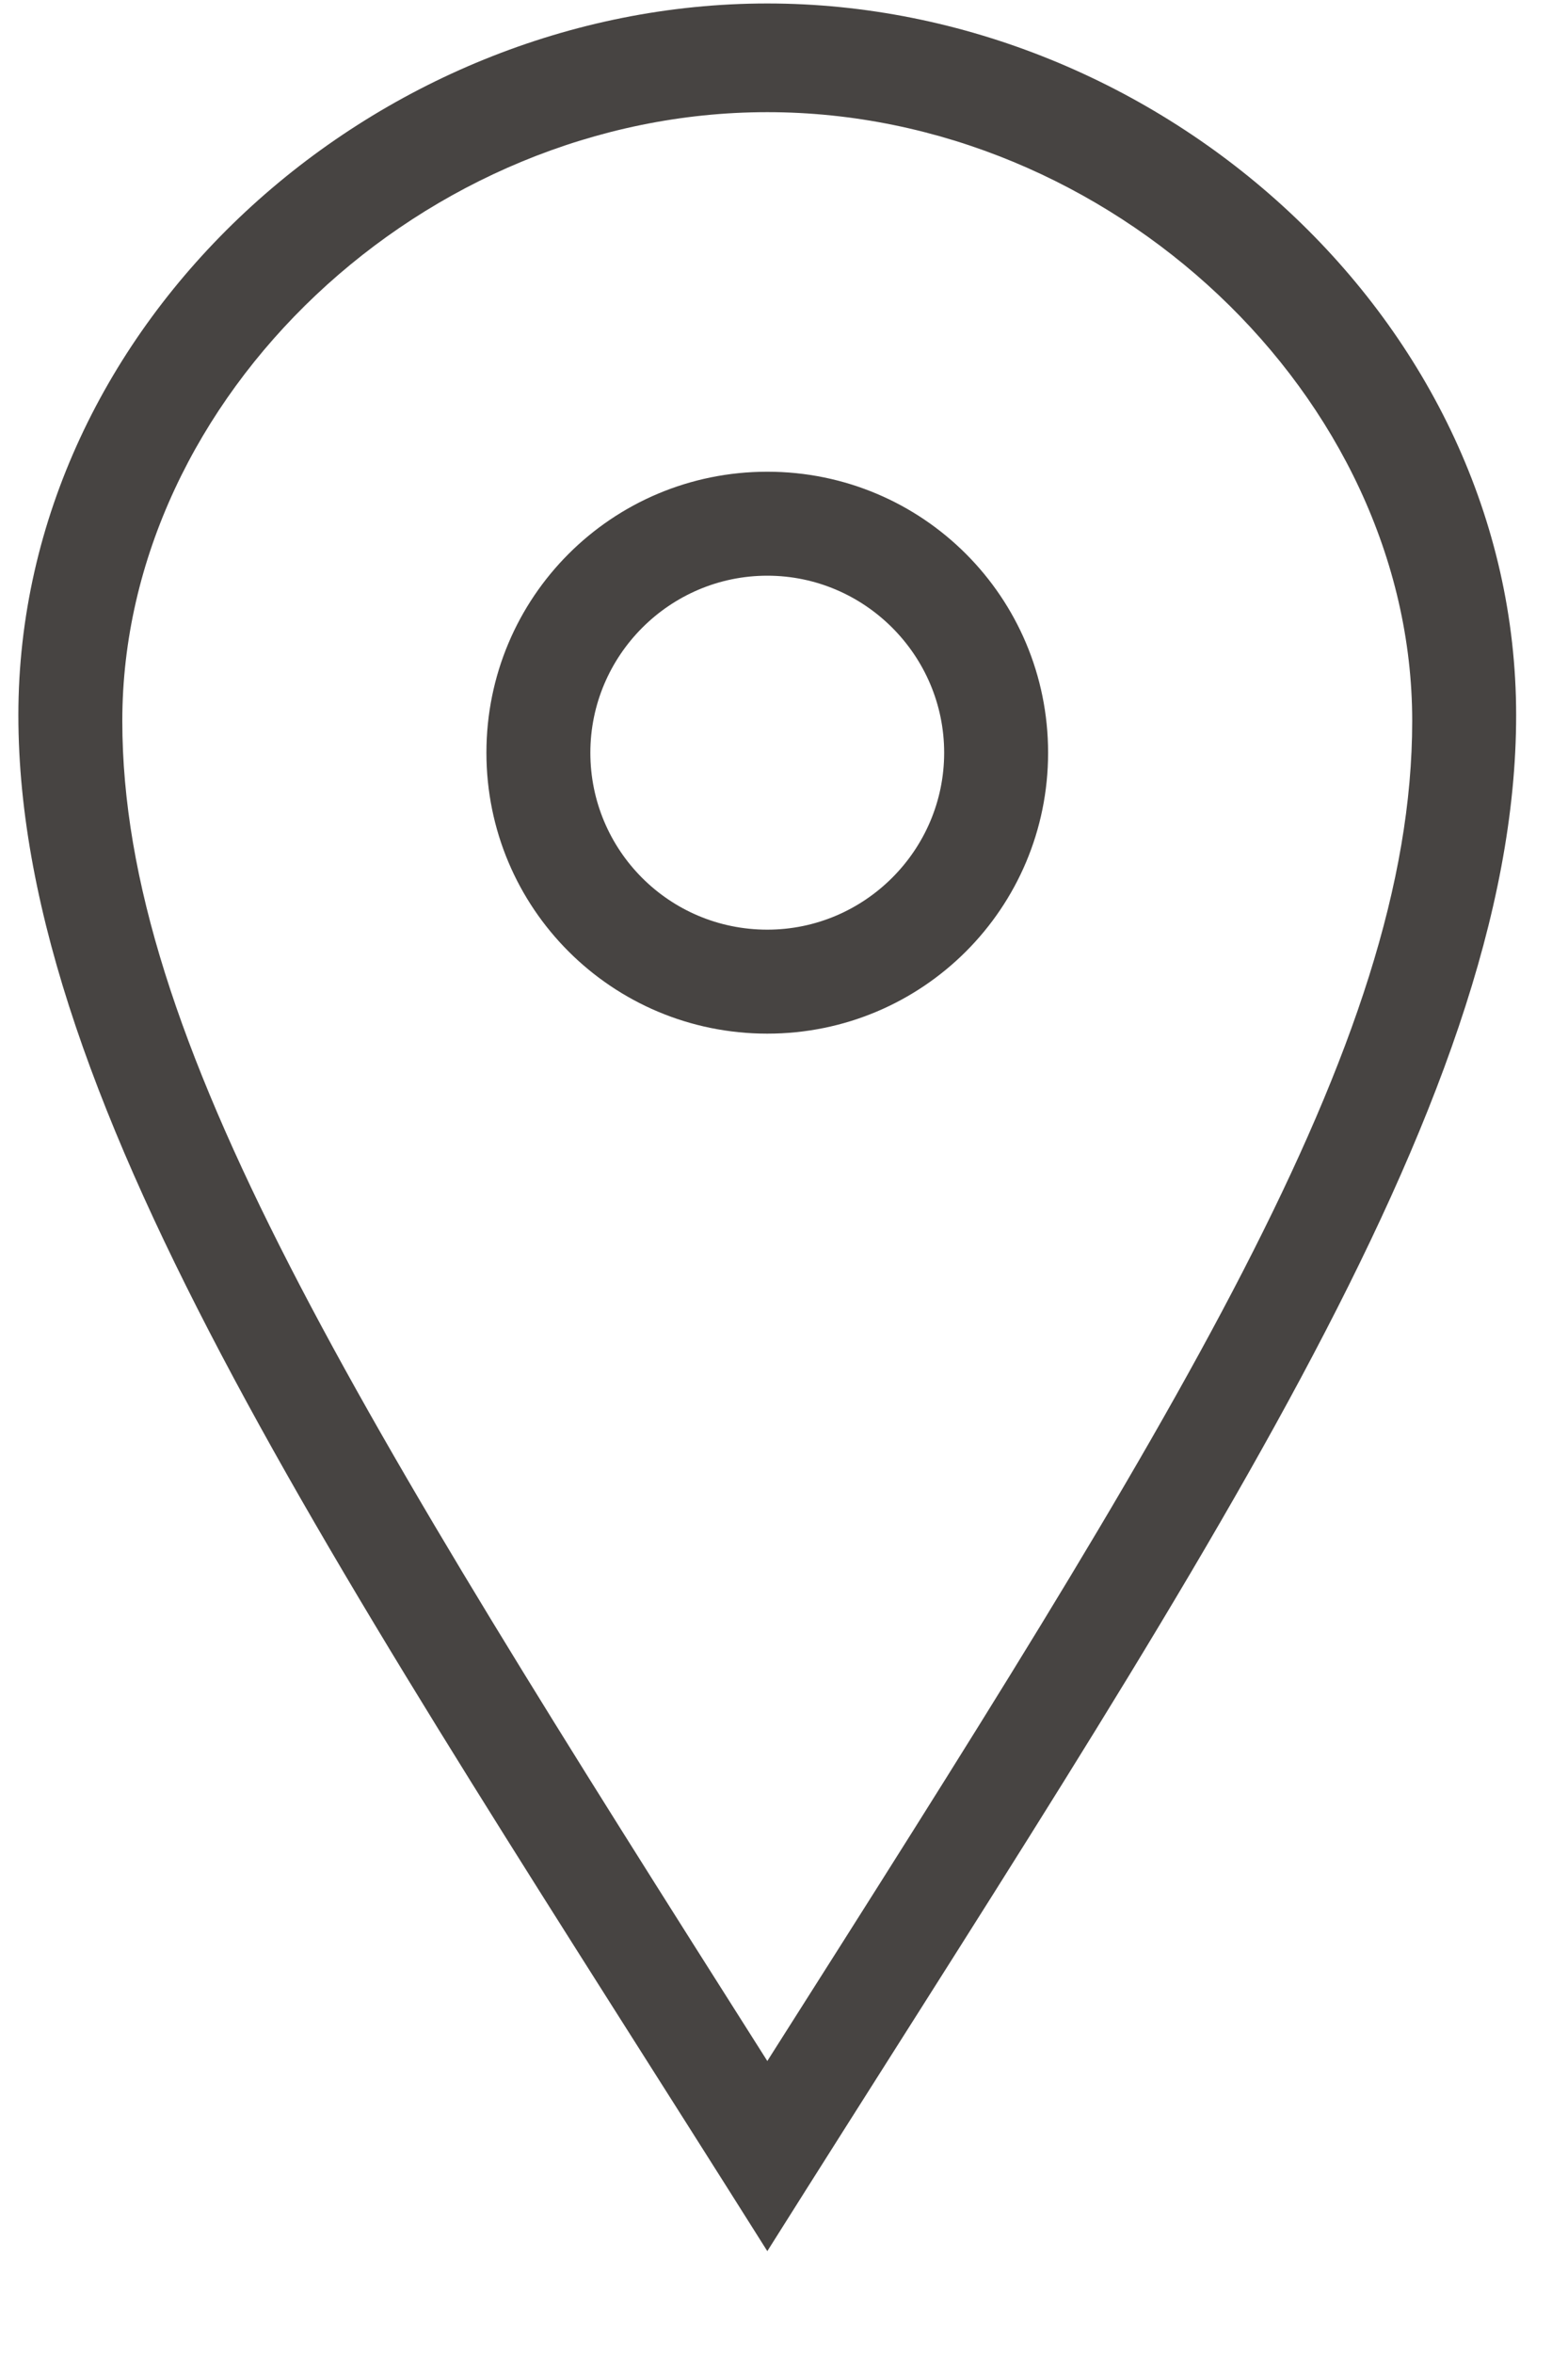<svg width="14" height="21" viewBox="0 0 14 21" fill="none" xmlns="http://www.w3.org/2000/svg">
<path fill-rule="evenodd" clip-rule="evenodd" d="M6.851 8.297C5.973 8.297 5.271 7.587 5.271 6.718C5.271 5.849 5.981 5.138 6.851 5.138C7.72 5.138 8.43 5.849 8.43 6.718C8.43 7.587 7.72 8.297 6.851 8.297ZM6.851 4.21C5.463 4.21 4.343 5.33 4.343 6.718C4.343 8.105 5.463 9.225 6.851 9.225C8.238 9.225 9.358 8.105 9.358 6.718C9.358 5.33 8.238 4.21 6.851 4.21ZM1.092 6.434C1.092 3.542 3.783 1.001 6.851 1.001C9.918 1.001 12.609 3.542 12.609 6.434C12.609 9.326 10.503 12.644 6.851 18.394C3.156 12.569 1.092 9.275 1.092 6.434ZM6.851 0.031C3.34 0.031 0.164 2.873 0.164 6.383C0.164 9.894 3.064 14.081 6.851 20.091C10.637 14.081 13.537 9.894 13.537 6.383C13.537 2.873 10.361 0.031 6.851 0.031Z" fill="#474442"/>
</svg>
